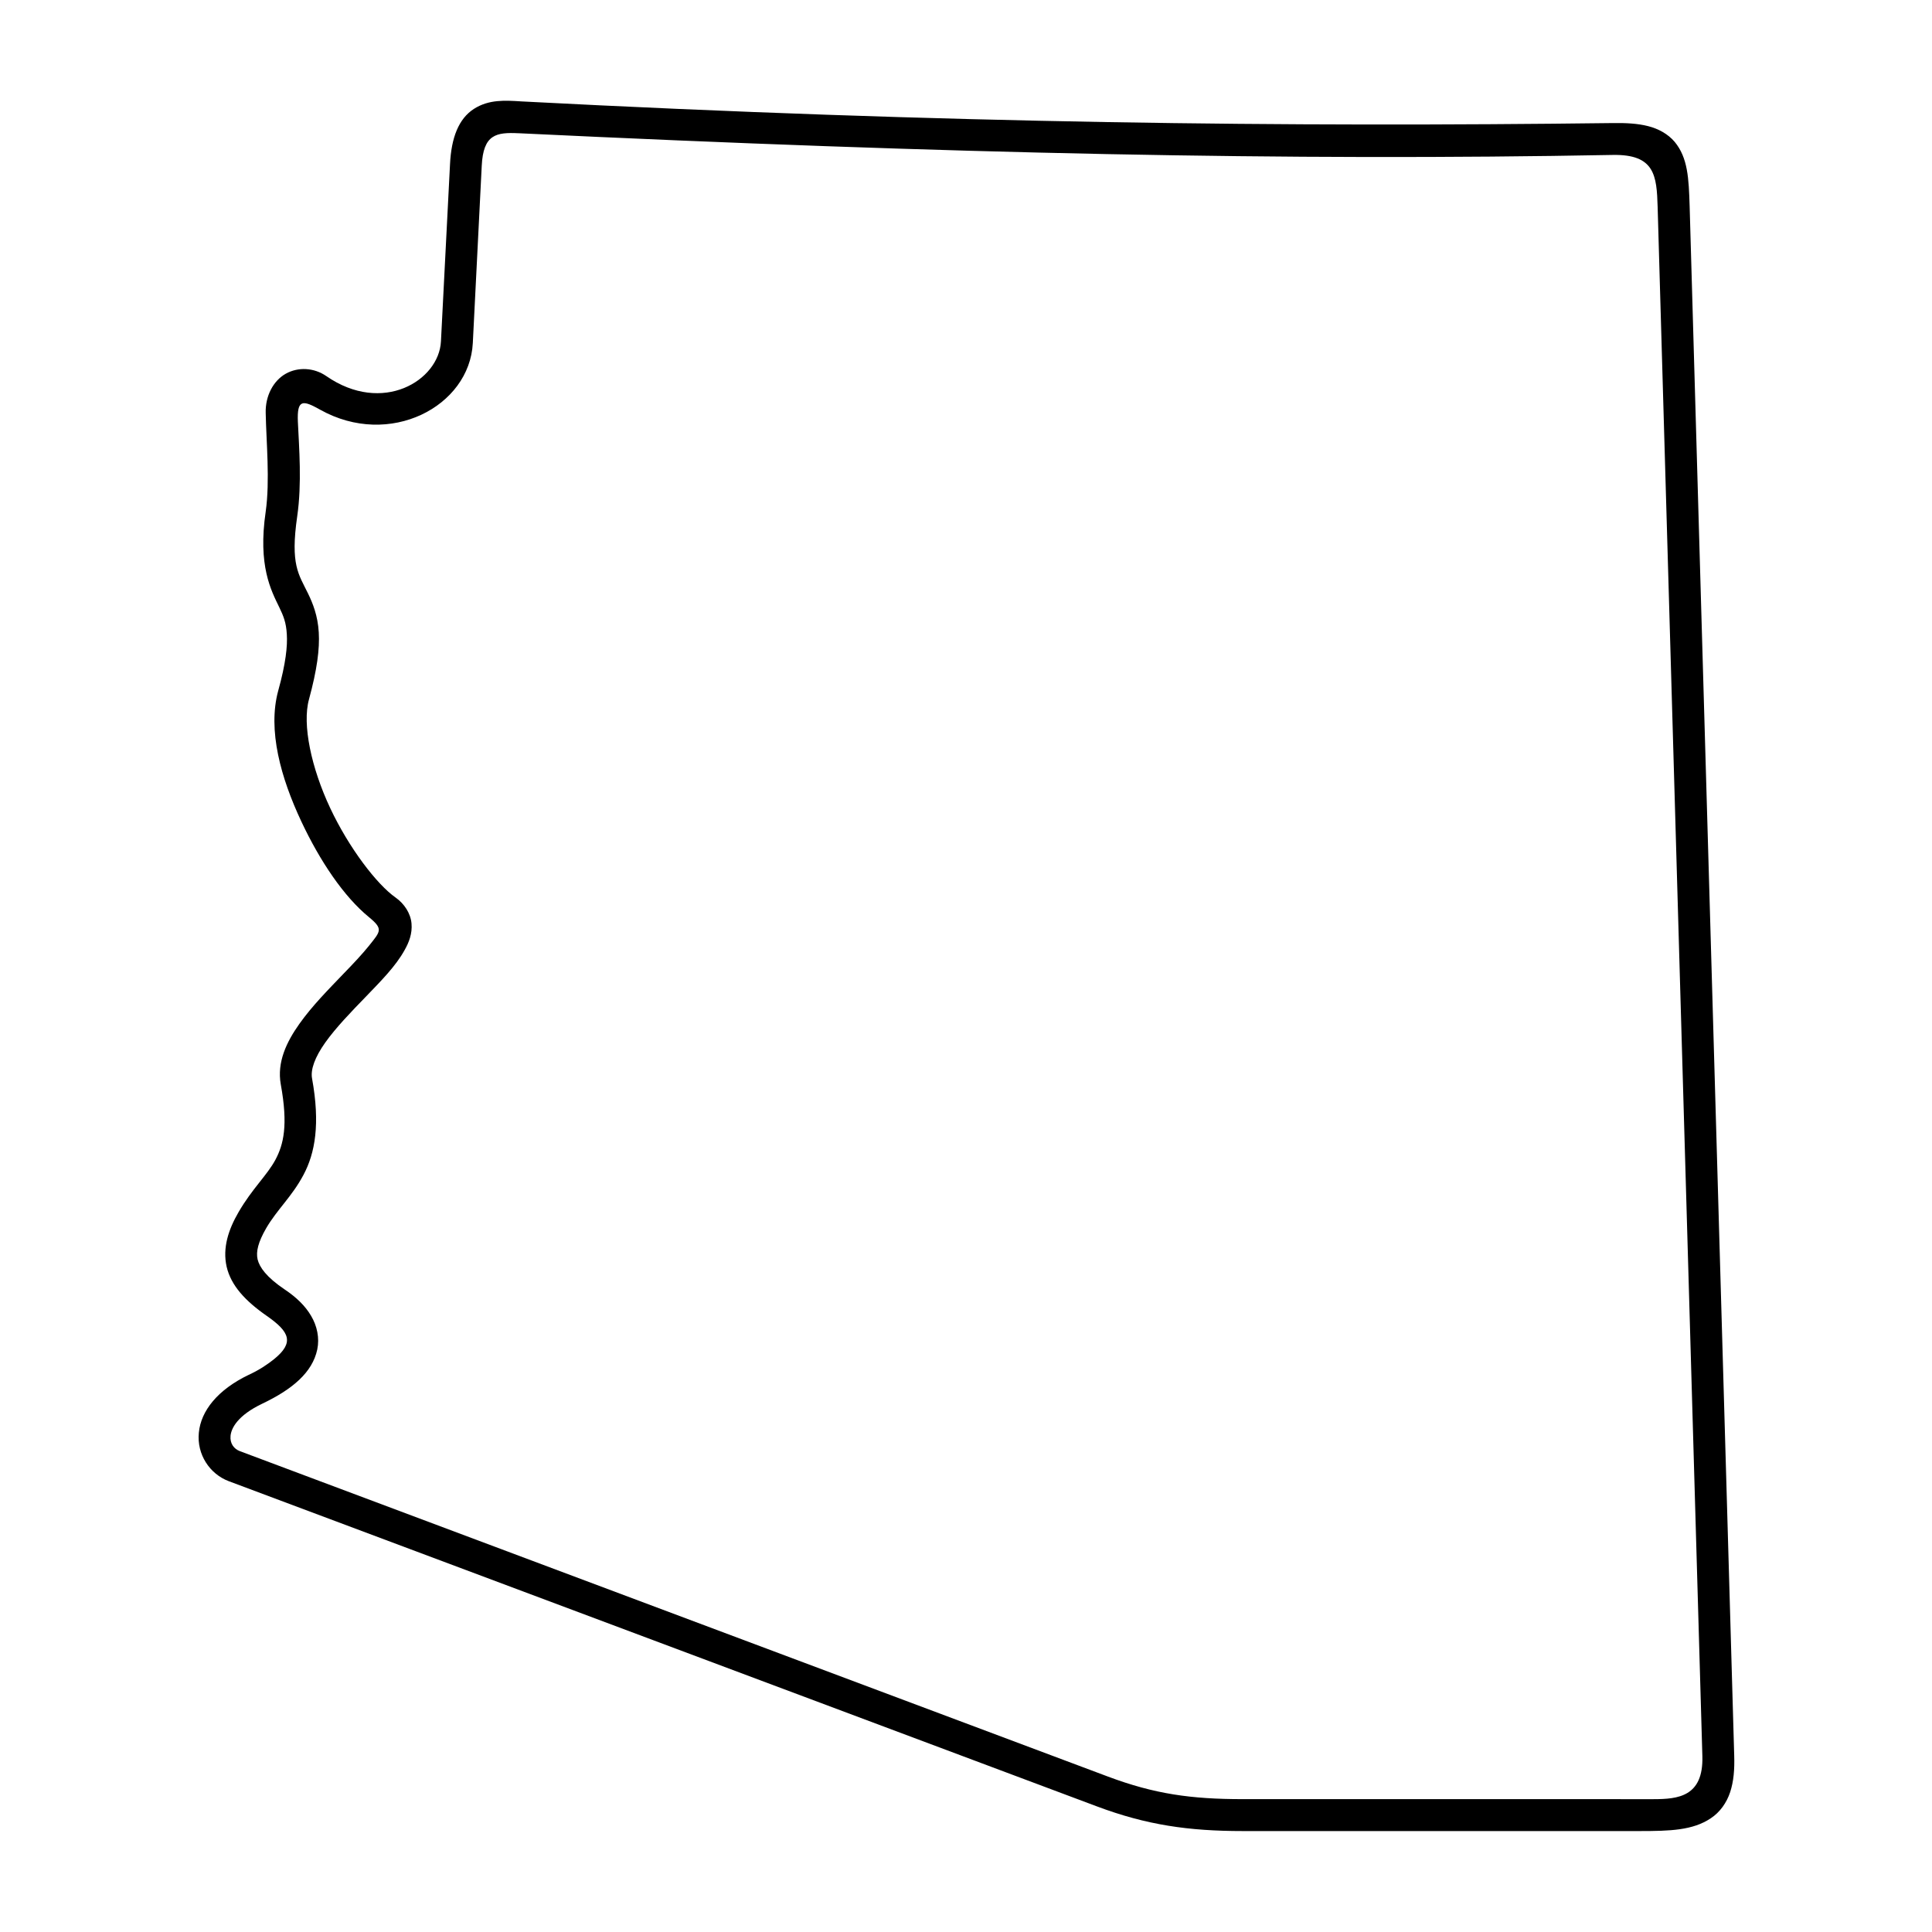 <?xml version="1.0" encoding="UTF-8"?>
<!-- Uploaded to: ICON Repo, www.iconrepo.com, Generator: ICON Repo Mixer Tools -->
<svg fill="#000000" width="800px" height="800px" version="1.1" viewBox="144 144 512 512" xmlns="http://www.w3.org/2000/svg">
 <path d="m281.5 179.31c113.92 5.457 204.49 7.356 289.89 5.75 11.141-0.207 11.66 5.445 11.902 13.766l11.855 410.62c0.293 10.715-6.5 11.348-12.941 11.348l-108.84-0.004c-13.793 0-23.445-1.379-35.715-5.969l-230.07-86.25c-1.574-0.582-2.688-2.031-2.481-4.082 0.203-2.031 1.887-5.391 8.418-8.508 7.965-3.797 13.273-8.27 14.559-14.348 0.637-3.039-0.035-6.242-1.633-8.922-1.574-2.688-3.934-4.941-6.977-6.977-4.891-3.293-6.699-5.93-7.199-7.984-0.465-2.078 0.145-4.559 2.277-8.27 2.887-4.953 6.824-8.363 9.879-14.125 3.09-5.781 4.461-13.512 2.277-25.543-0.441-2.34 0.734-5.633 3.5-9.531 2.801-3.945 6.914-8.199 10.875-12.277 3.965-4.121 7.785-7.961 10.117-12.168 1.191-2.09 2.106-4.43 1.863-7.109-0.23-2.66-1.914-5.25-4.191-6.848-5.016-3.512-12.422-13.215-17.375-23.77-4.961-10.562-7.461-22.105-5.598-28.801 2.121-7.797 2.856-13.297 2.586-17.734-0.258-4.438-1.594-7.719-2.848-10.301-2.481-5.117-4.727-7.547-2.859-20.488 1.254-8.625 0.492-18.137 0.172-24.996-0.262-6.059 1.309-5.793 5.891-3.223 18.43 10.324 39.621-0.852 40.469-17.668l2.363-46.938c0.402-8.375 3.816-8.945 9.824-8.648zm0.465-8.453c-4.055-0.242-8.398-0.559-12.387 2.008-4.023 2.602-5.981 7.609-6.32 14.672l-2.402 46.938c-0.52 10.379-15.477 19.527-30.406 9.176-3.207-2.211-7.406-2.469-10.727-0.609-3.297 1.871-5.426 5.871-5.309 10.383 0.141 7.586 1.164 17.953 0 26.152-2.106 14.348 1.422 20.879 3.609 25.387 1.102 2.285 1.809 4.004 1.988 7.113 0.203 3.117-0.27 7.731-2.277 14.957-2.859 10.473 0.699 23.125 6.125 34.668 4.898 10.43 11.25 19.922 17.965 25.387 3.816 3.152 3 3.707 0 7.5-1.754 2.188-4.203 4.809-6.852 7.523-3.914 4.086-8.285 8.488-11.637 13.227-3.383 4.758-5.981 10.156-4.926 16.016 1.98 10.875 0.754 15.922-1.434 20.02-2.211 4.109-6.144 7.617-9.762 13.867-2.66 4.566-4.281 9.465-3.152 14.453 1.164 4.988 4.926 9.062 10.676 13.055 6.035 4.211 7.289 7.043 1.922 11.414-1.594 1.281-3.758 2.801-6.762 4.188-8.219 3.945-12.652 9.543-13.199 15.305-0.582 5.781 2.879 10.965 7.926 12.871l230.06 86.18c13.156 4.934 24.289 6.539 38.691 6.539h105.17c8.051 0 14.055-0.184 18.832-3.387 2.418-1.594 4.203-4.109 5.133-6.93 0.934-2.867 1.191-5.981 1.074-9.707l-11.812-410.63c-0.234-7.352-0.465-12.77-3.965-17-1.773-2.09-4.289-3.465-7.023-4.164-2.75-0.699-5.805-0.875-9.477-0.816-85.254 1.051-175.66 0.176-289.34-5.75z"/>
</svg>